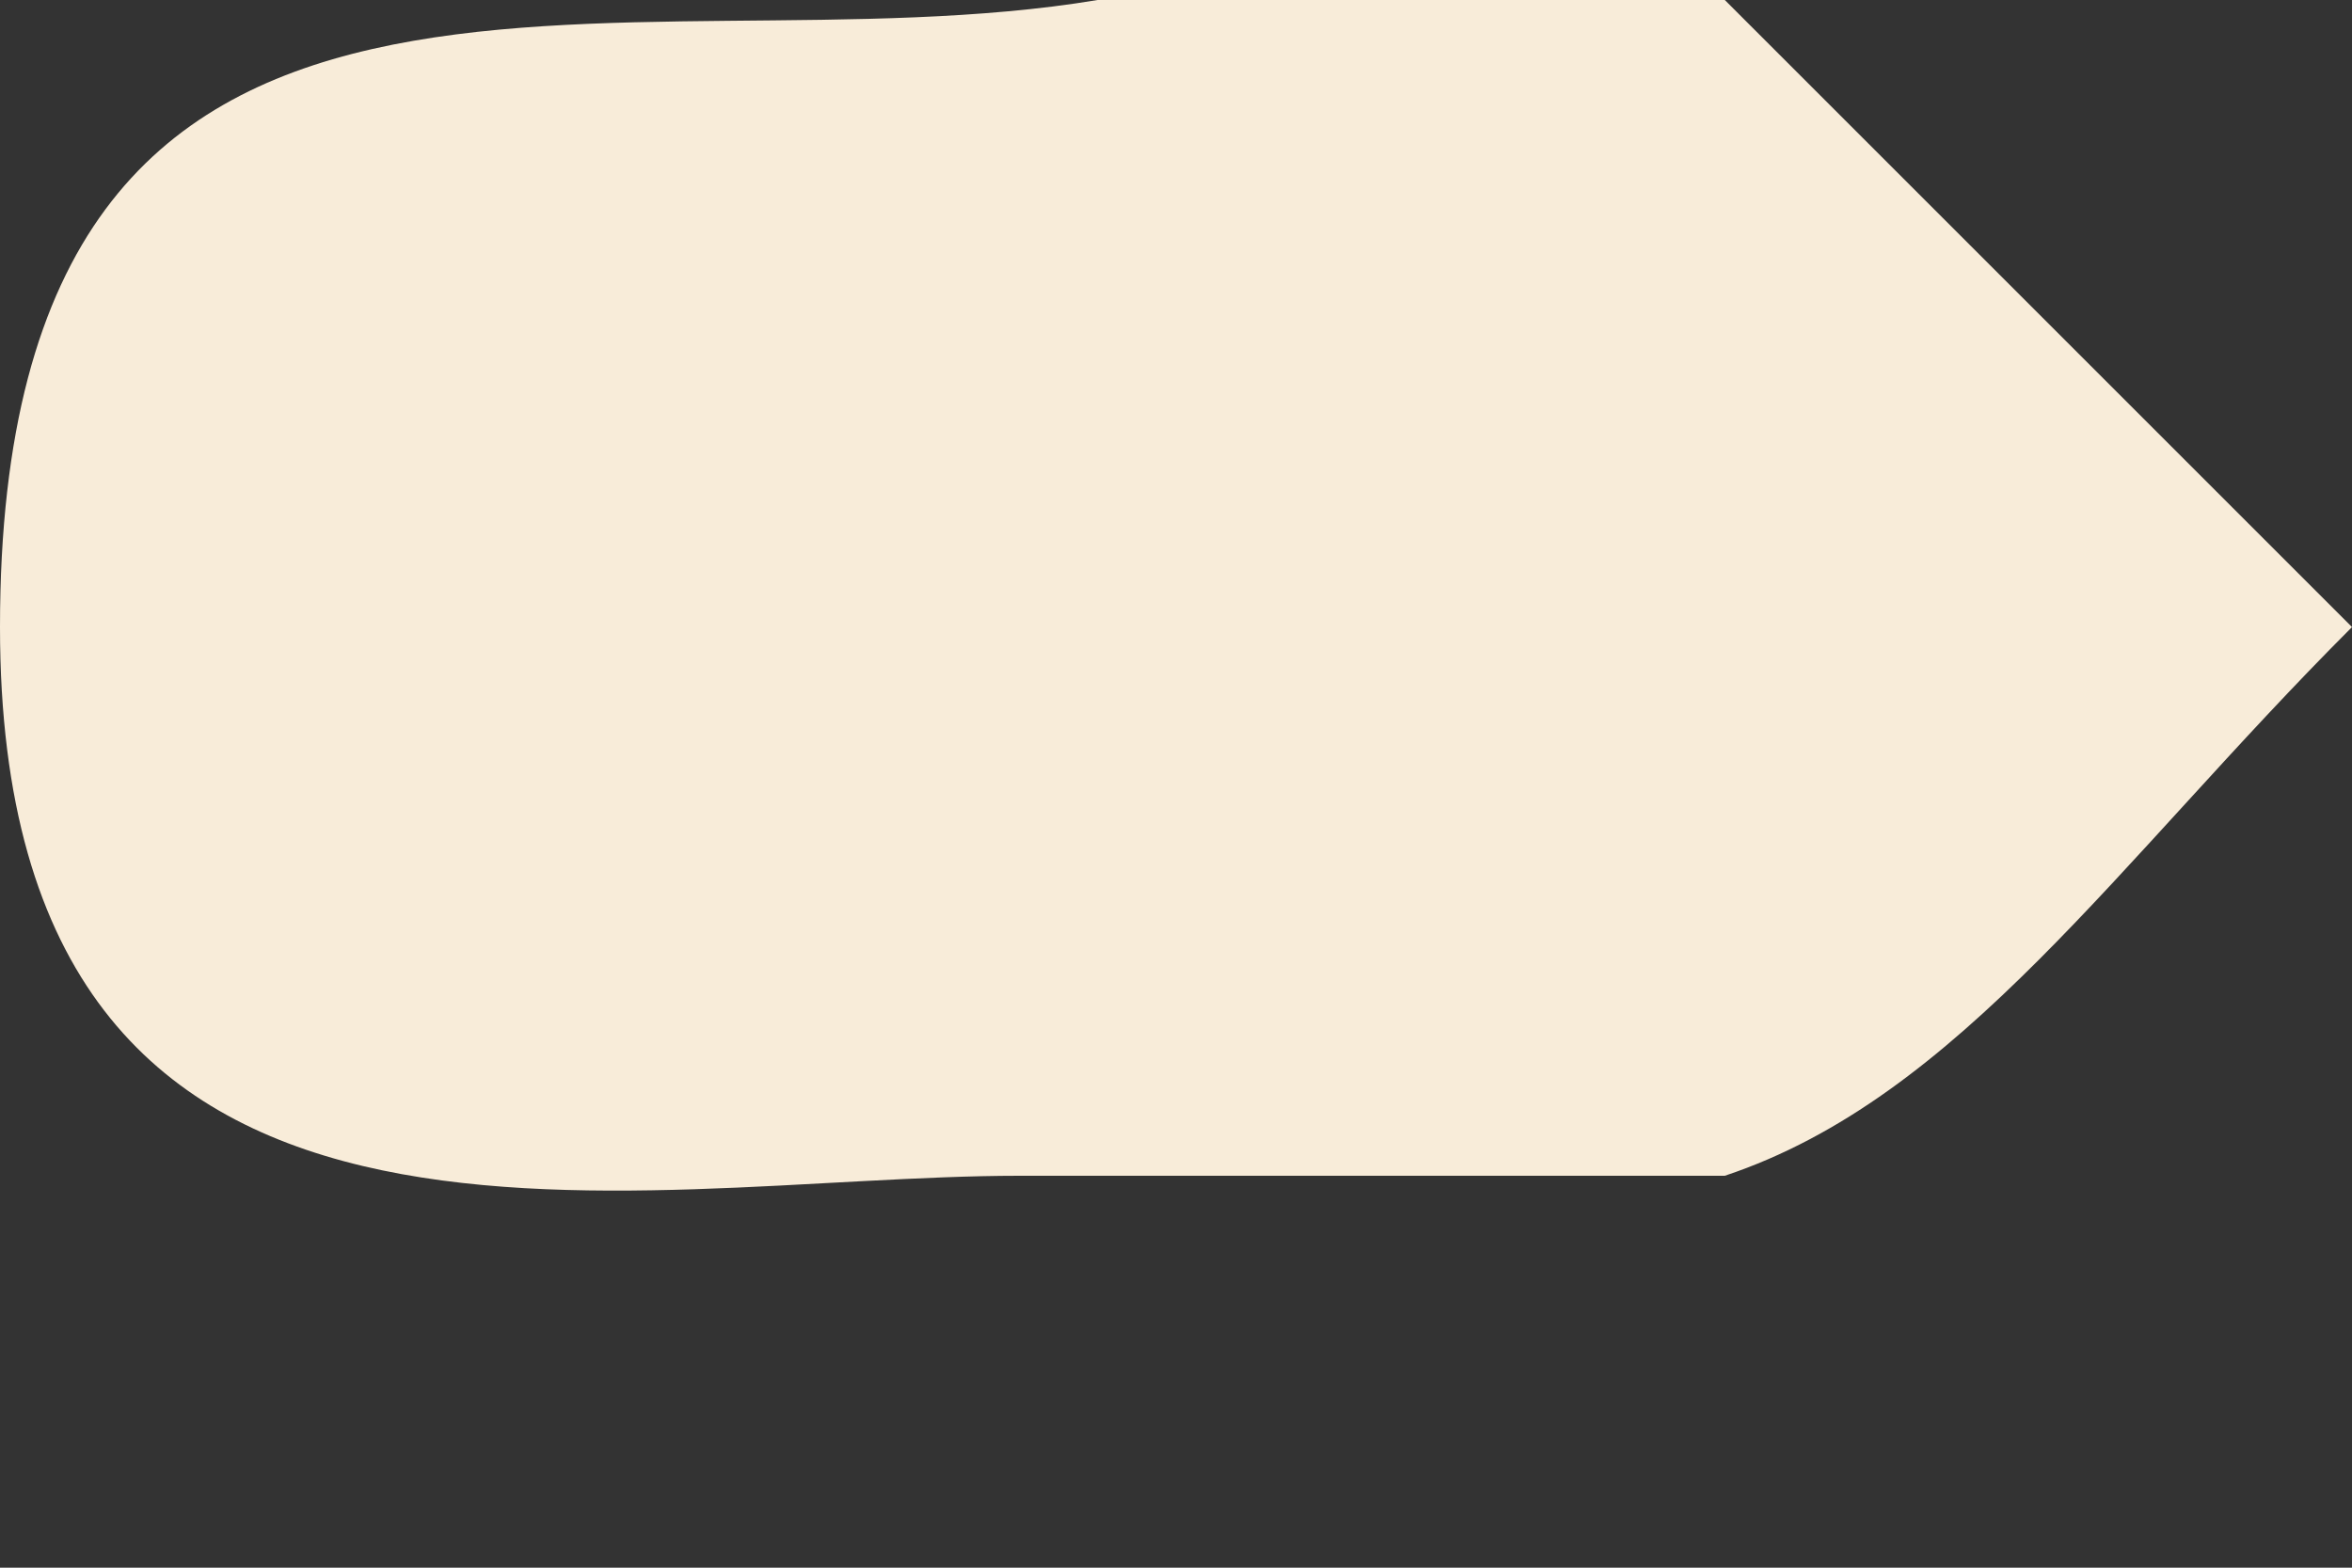<svg width="3" height="2" fill="none" xmlns="http://www.w3.org/2000/svg"><rect width="100%" height="100%" fill="#333333" stroke="none"/><path d="M1.3 1.5C.8 1.5 0 1.7 0 .8 0-.2.8.1 1.4 0h.8l.8.8c-.3.3-.5.6-.8.7h-.9Z" fill="#F8ECD9"/></svg>